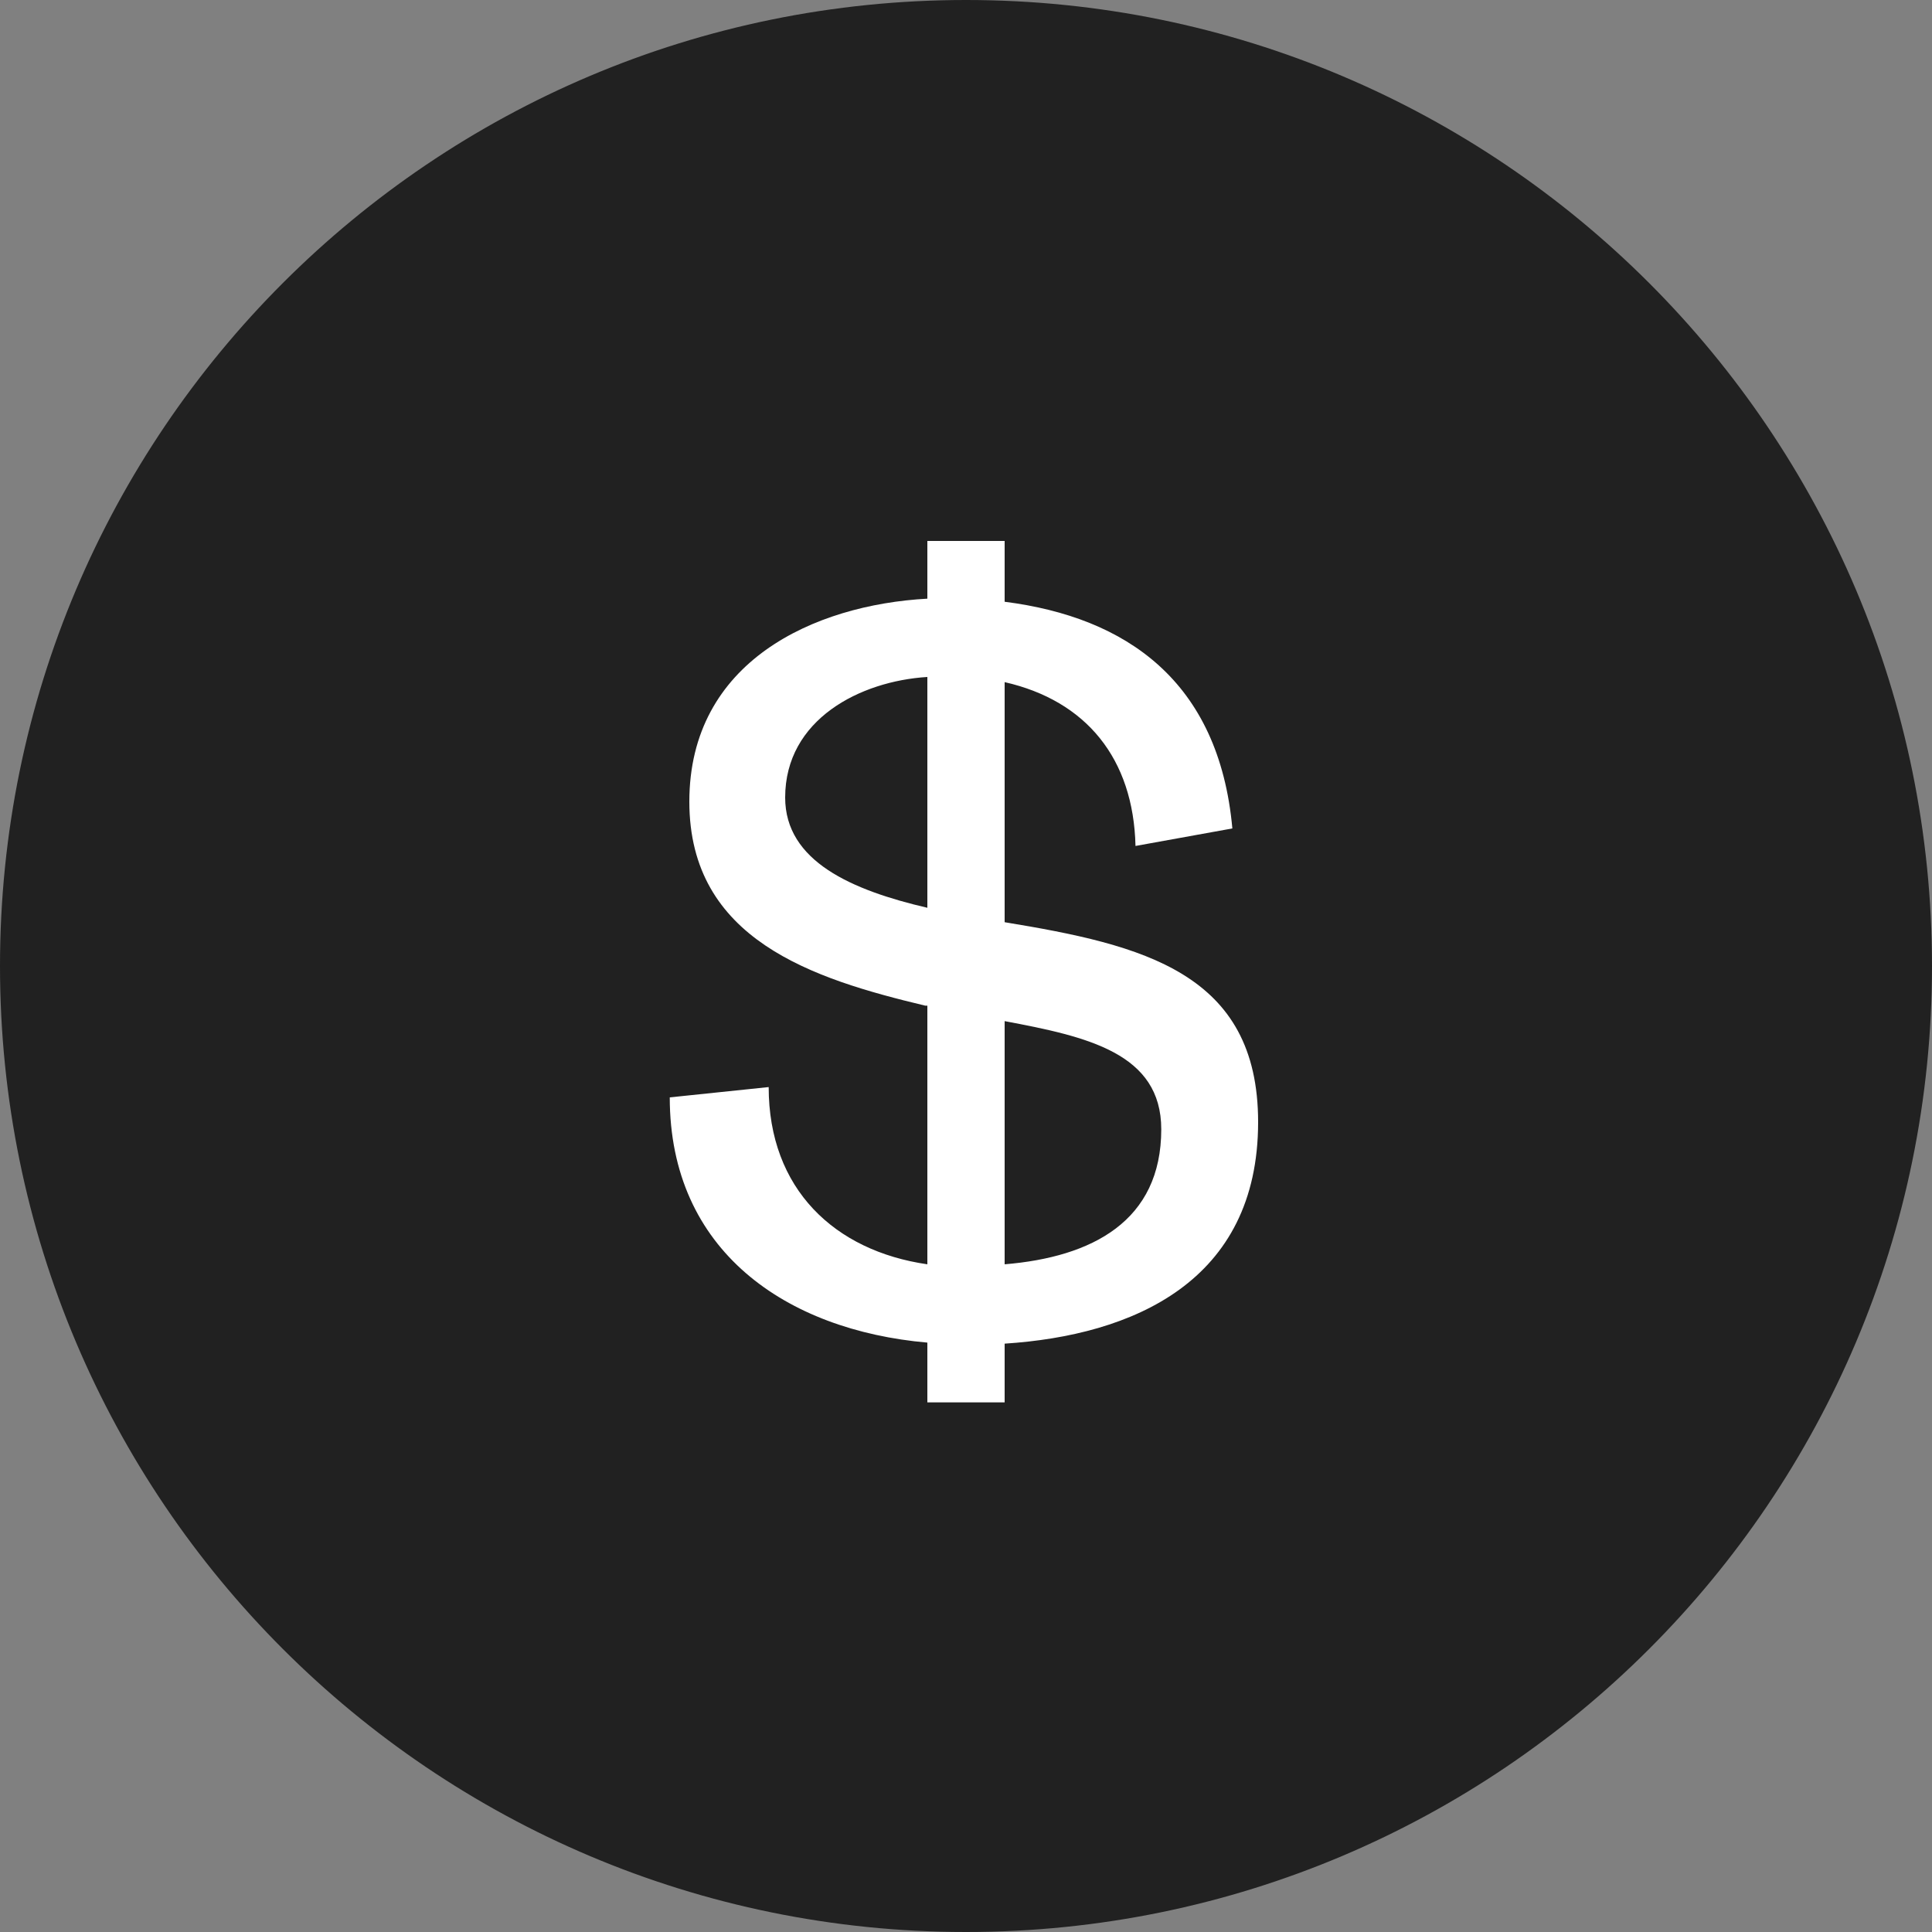<?xml version="1.0" encoding="utf-8"?>
<svg xmlns="http://www.w3.org/2000/svg" width="75" height="75" viewBox="0 0 75 75" fill="none">
<rect x="0" y="0" width="75" height="75" fill="#808080" stroke="none"/>
<path d="M1 37.5C1 17.342 17.342 1 37.5 1C57.658 1 74 17.342 74 37.5C74 57.658 57.658 74 37.5 74C17.342 74 1 57.658 1 37.5Z" fill="#212121" stroke="#212121" stroke-width="2"/>
<path d="M48.84 43.56C48.84 49.76 43.96 51.84 39 52.16V54.44H36V52.12C30.52 51.64 26 48.56 26 42.6L29.84 42.2C29.84 46.16 32.4 48.56 36 49.08V39.04H35.92C31.56 38 26.76 36.48 26.76 31.12C26.76 25.68 31.6 23.48 36 23.24V21H39V23.36C43.72 23.96 47.32 26.44 47.84 32.16L44.08 32.84C44 29.44 42.16 27.2 39 26.48V35.8C44.36 36.68 48.84 37.76 48.84 43.56ZM30.48 30.96C30.48 33.44 33.08 34.56 36 35.24V26.28C33.4 26.44 30.48 27.92 30.48 30.96ZM39 39.64V49.08C42.4 48.8 45.08 47.4 45.08 43.84C45.08 40.88 42.2 40.24 39 39.64Z" fill="white"/>
</svg>